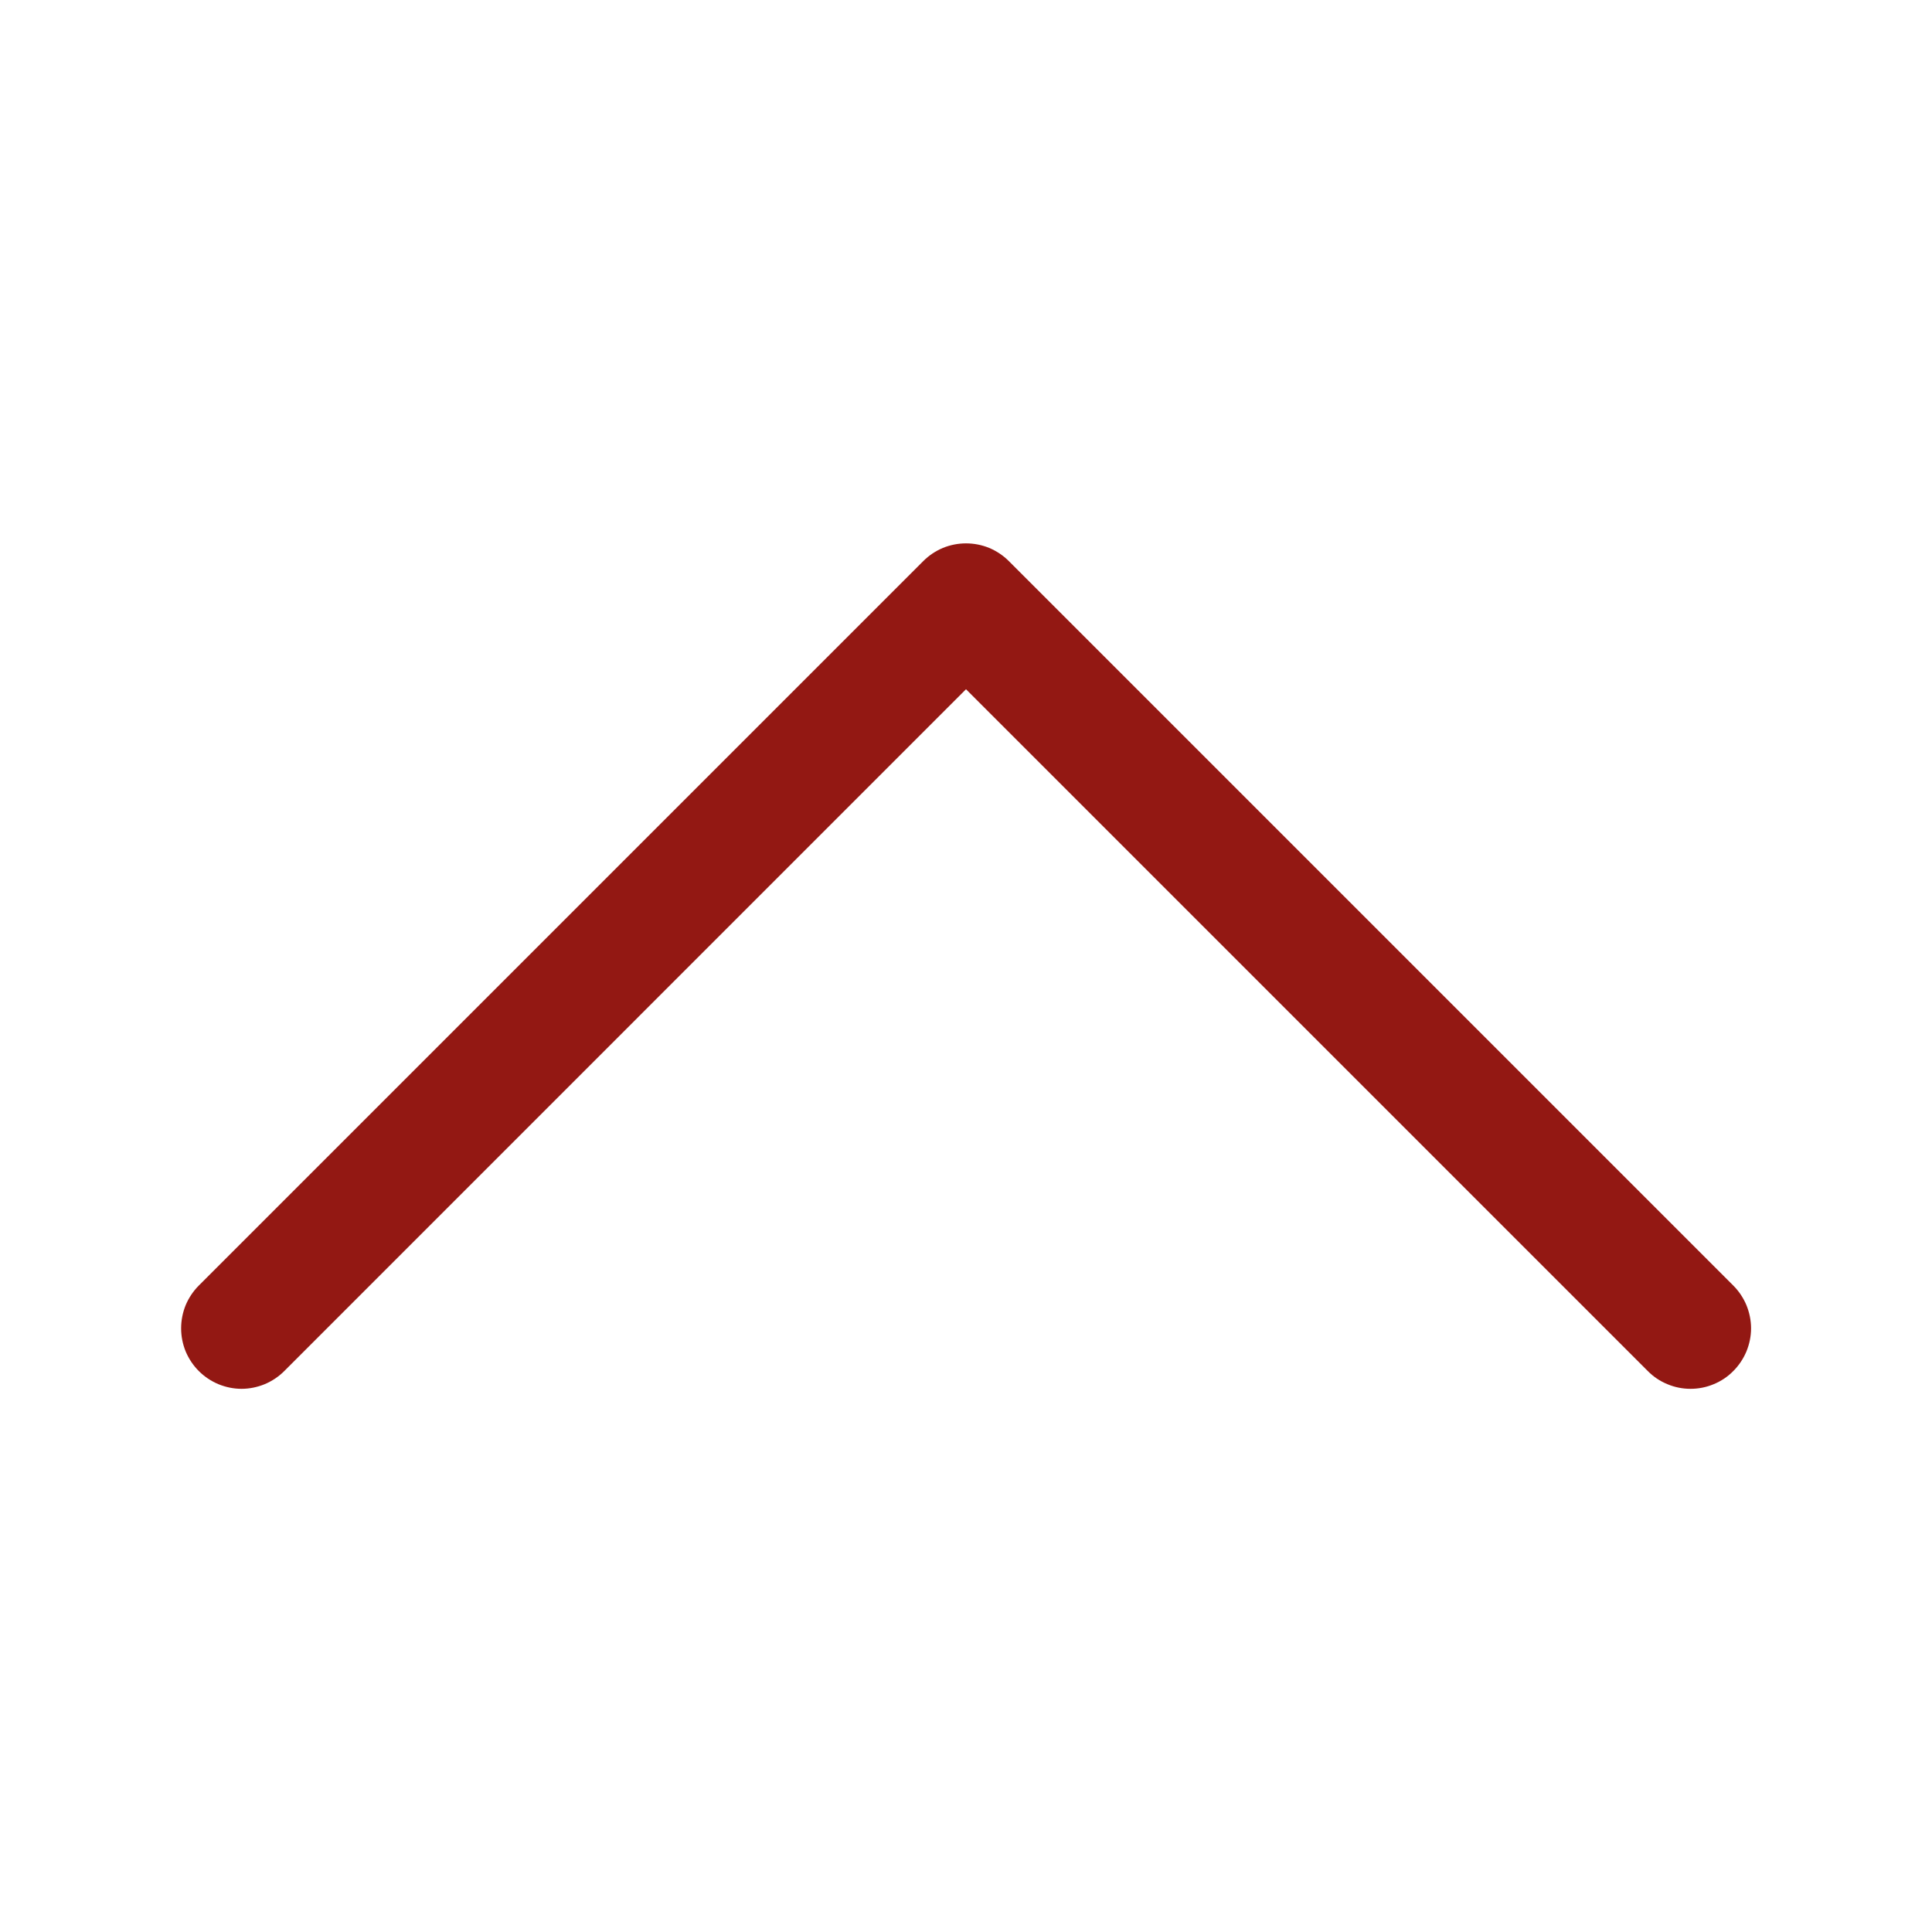 <svg width="20" height="20" viewBox="0 0 20 20" fill="none" xmlns="http://www.w3.org/2000/svg">
<g id="icon-wrapper">
<path fill="#931813" id="Union" fill-rule="evenodd" clip-rule="evenodd" d="M17.943 14.193C17.885 14.252 17.816 14.298 17.74 14.329C17.664 14.361 17.583 14.377 17.5 14.377C17.418 14.377 17.337 14.361 17.261 14.329C17.185 14.298 17.116 14.252 17.058 14.193L10 7.135L2.943 14.193C2.885 14.251 2.816 14.297 2.74 14.329C2.664 14.36 2.583 14.377 2.5 14.377C2.418 14.377 2.337 14.36 2.261 14.329C2.185 14.297 2.116 14.251 2.058 14.193C2 14.135 1.954 14.066 1.922 13.99C1.891 13.914 1.875 13.833 1.875 13.751C1.875 13.669 1.891 13.587 1.922 13.511C1.954 13.435 2 13.366 2.058 13.308L9.558 5.808C9.616 5.75 9.685 5.704 9.761 5.672C9.837 5.641 9.918 5.625 10 5.625C10.083 5.625 10.164 5.641 10.24 5.672C10.316 5.704 10.385 5.75 10.443 5.808L17.943 13.308C18.001 13.366 18.047 13.435 18.079 13.511C18.11 13.587 18.127 13.669 18.127 13.751C18.127 13.833 18.11 13.914 18.079 13.99C18.047 14.066 18.001 14.135 17.943 14.193Z"/>
</g>
</svg>

